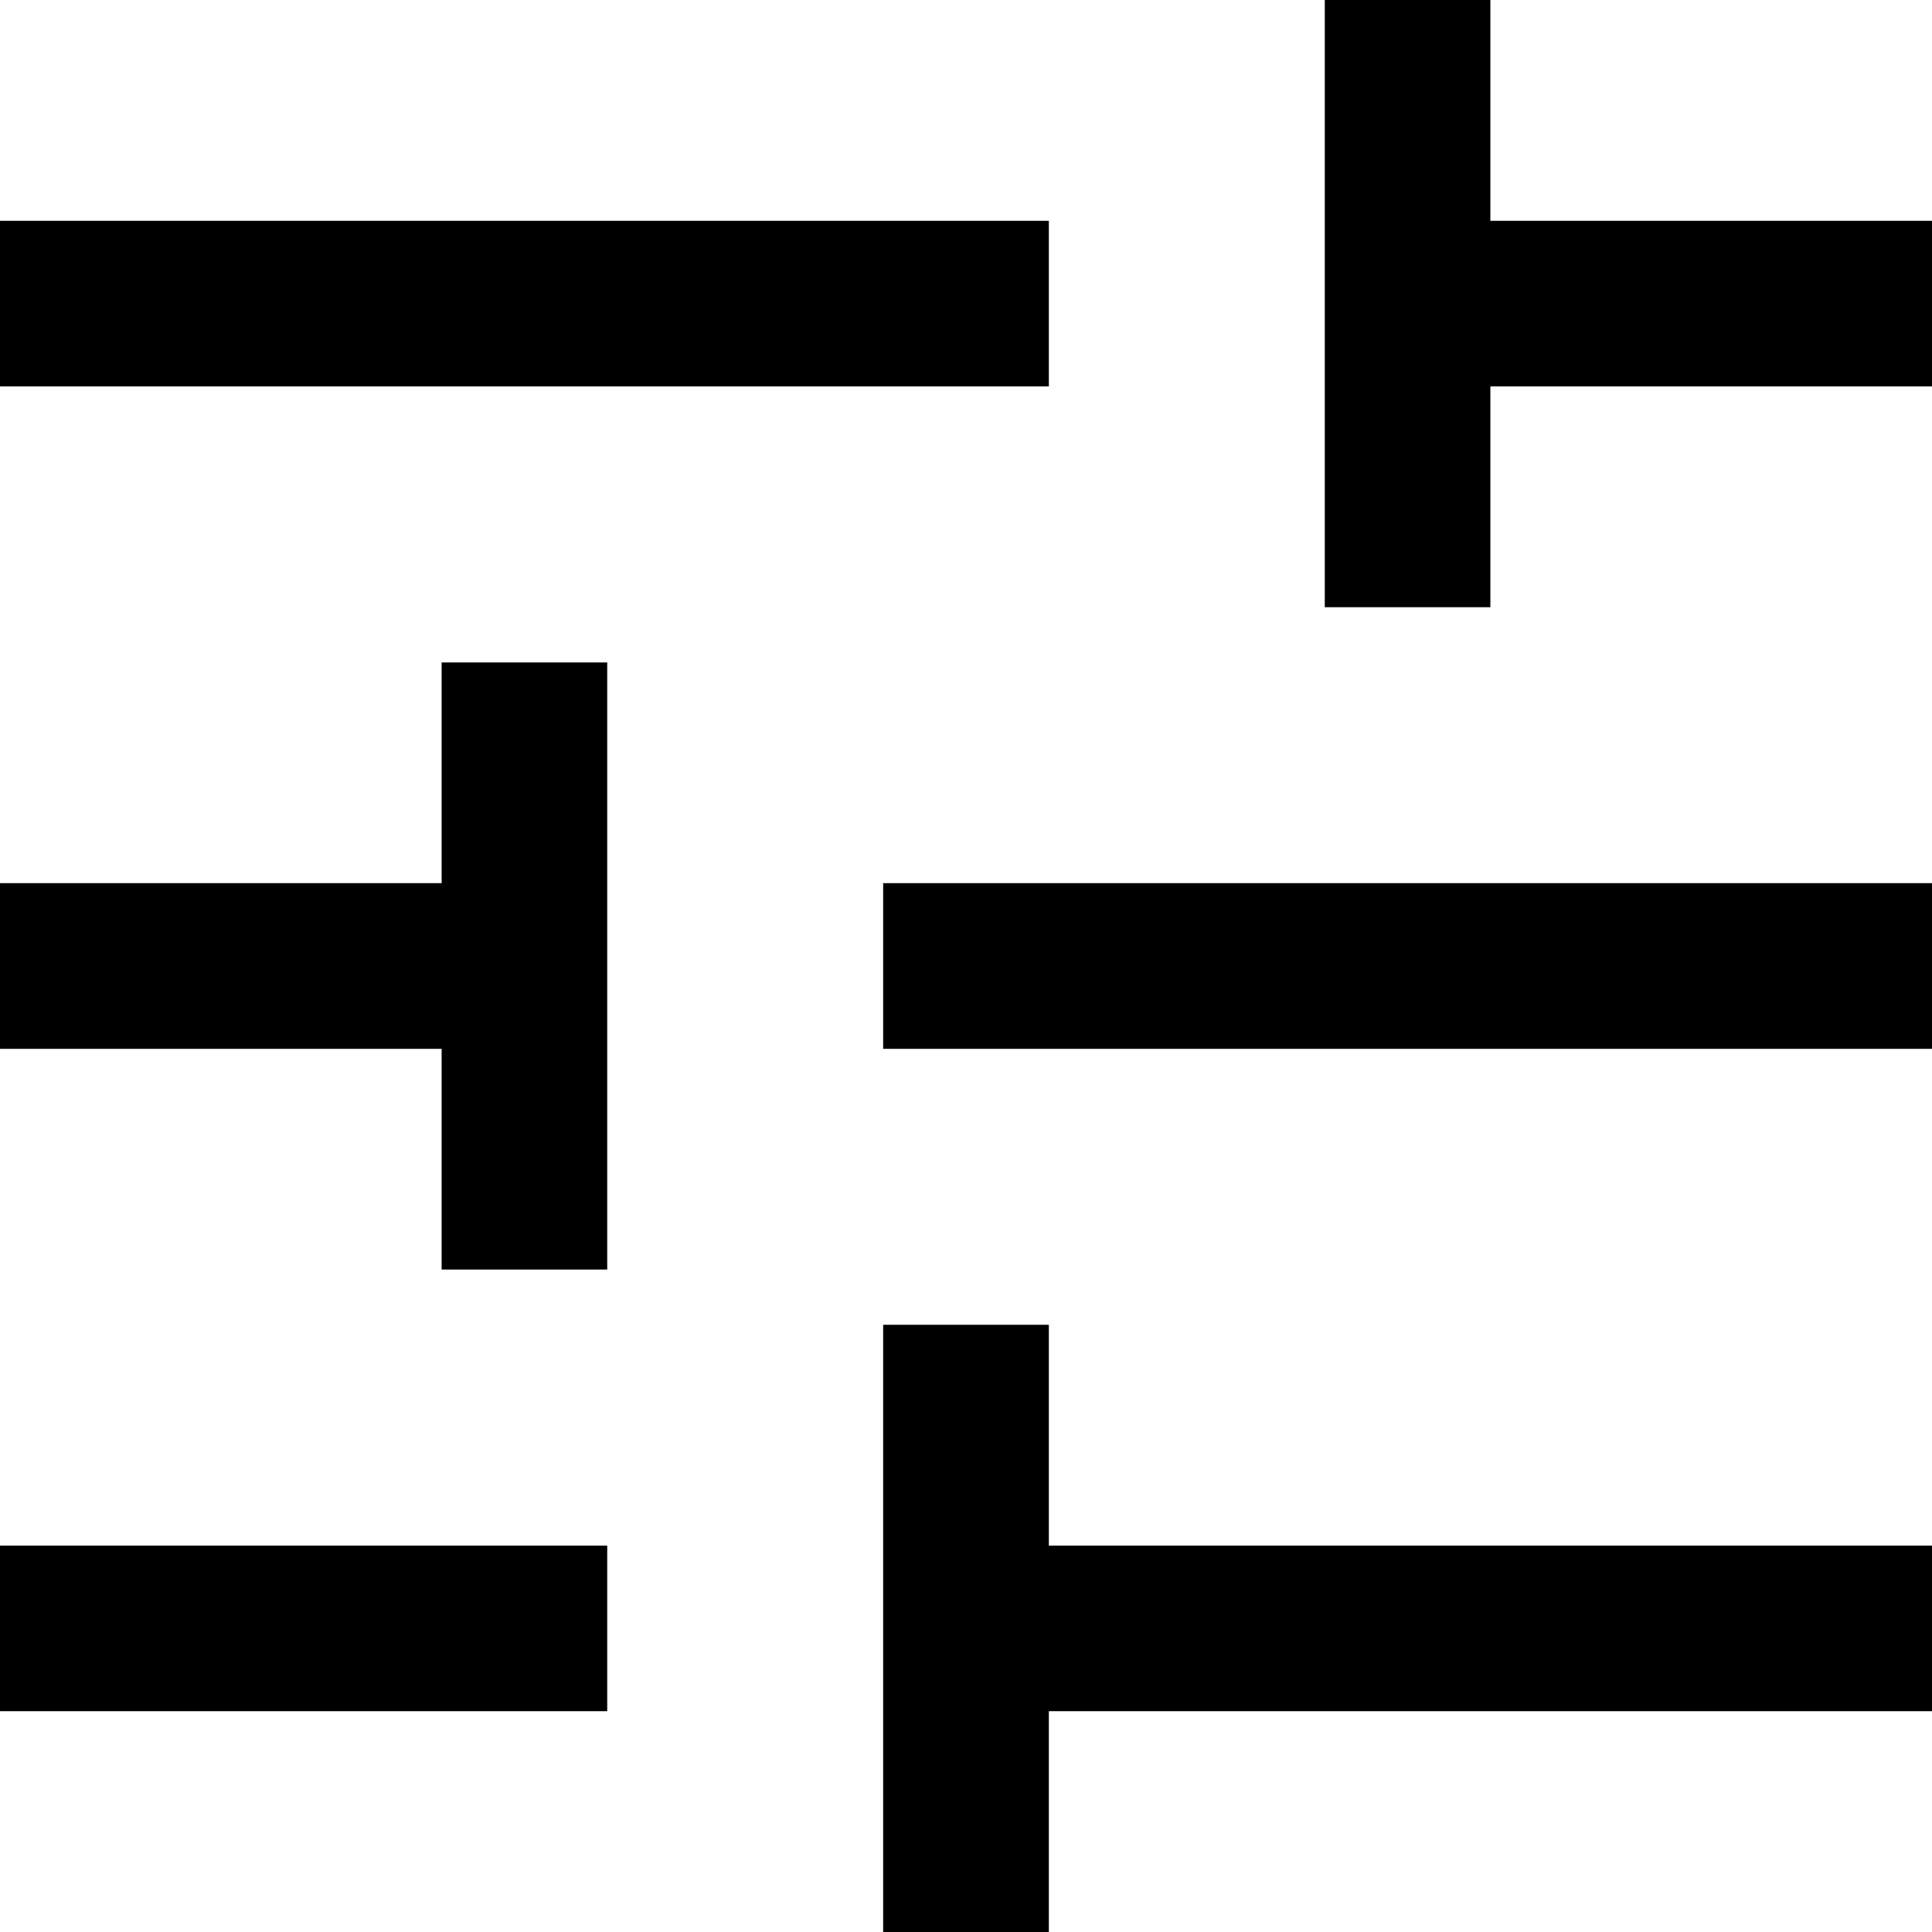 <?xml version="1.0" encoding="UTF-8"?><svg width="17px" height="17px" viewBox="0 0 17 17" version="1.1" xmlns="http://www.w3.org/2000/svg" xmlns:xlink="http://www.w3.org/1999/xlink"><title>tune_FILL0_wght300_GRAD0_opsz24</title><g id="Page-1---UPDATED" stroke="none" stroke-width="1" fill="none" fill-rule="evenodd"><g id="m3.1-products-list" transform="translate(-160, -327)" fill="#000000" fill-rule="nonzero"><g id="tune_FILL0_wght300_GRAD0_opsz24" transform="translate(160, 327)"><path d="M7.771,17 L7.771,11.657 L9.229,11.657 L9.229,13.6 L17,13.6 L17,15.057 L9.229,15.057 L9.229,17 L7.771,17 Z M0,15.057 L0,13.6 L5.343,13.6 L5.343,15.057 L0,15.057 L0,15.057 Z M3.886,11.171 L3.886,9.229 L0,9.229 L0,7.771 L3.886,7.771 L3.886,5.829 L5.343,5.829 L5.343,11.171 L3.886,11.171 L3.886,11.171 Z M7.771,9.229 L7.771,7.771 L17,7.771 L17,9.229 L7.771,9.229 Z M11.657,5.343 L11.657,0 L13.114,0 L13.114,1.943 L17,1.943 L17,3.4 L13.114,3.4 L13.114,5.343 L11.657,5.343 Z M0,3.4 L0,1.943 L9.229,1.943 L9.229,3.4 L0,3.4 L0,3.4 Z" id="Shape"/></g></g></g></svg>